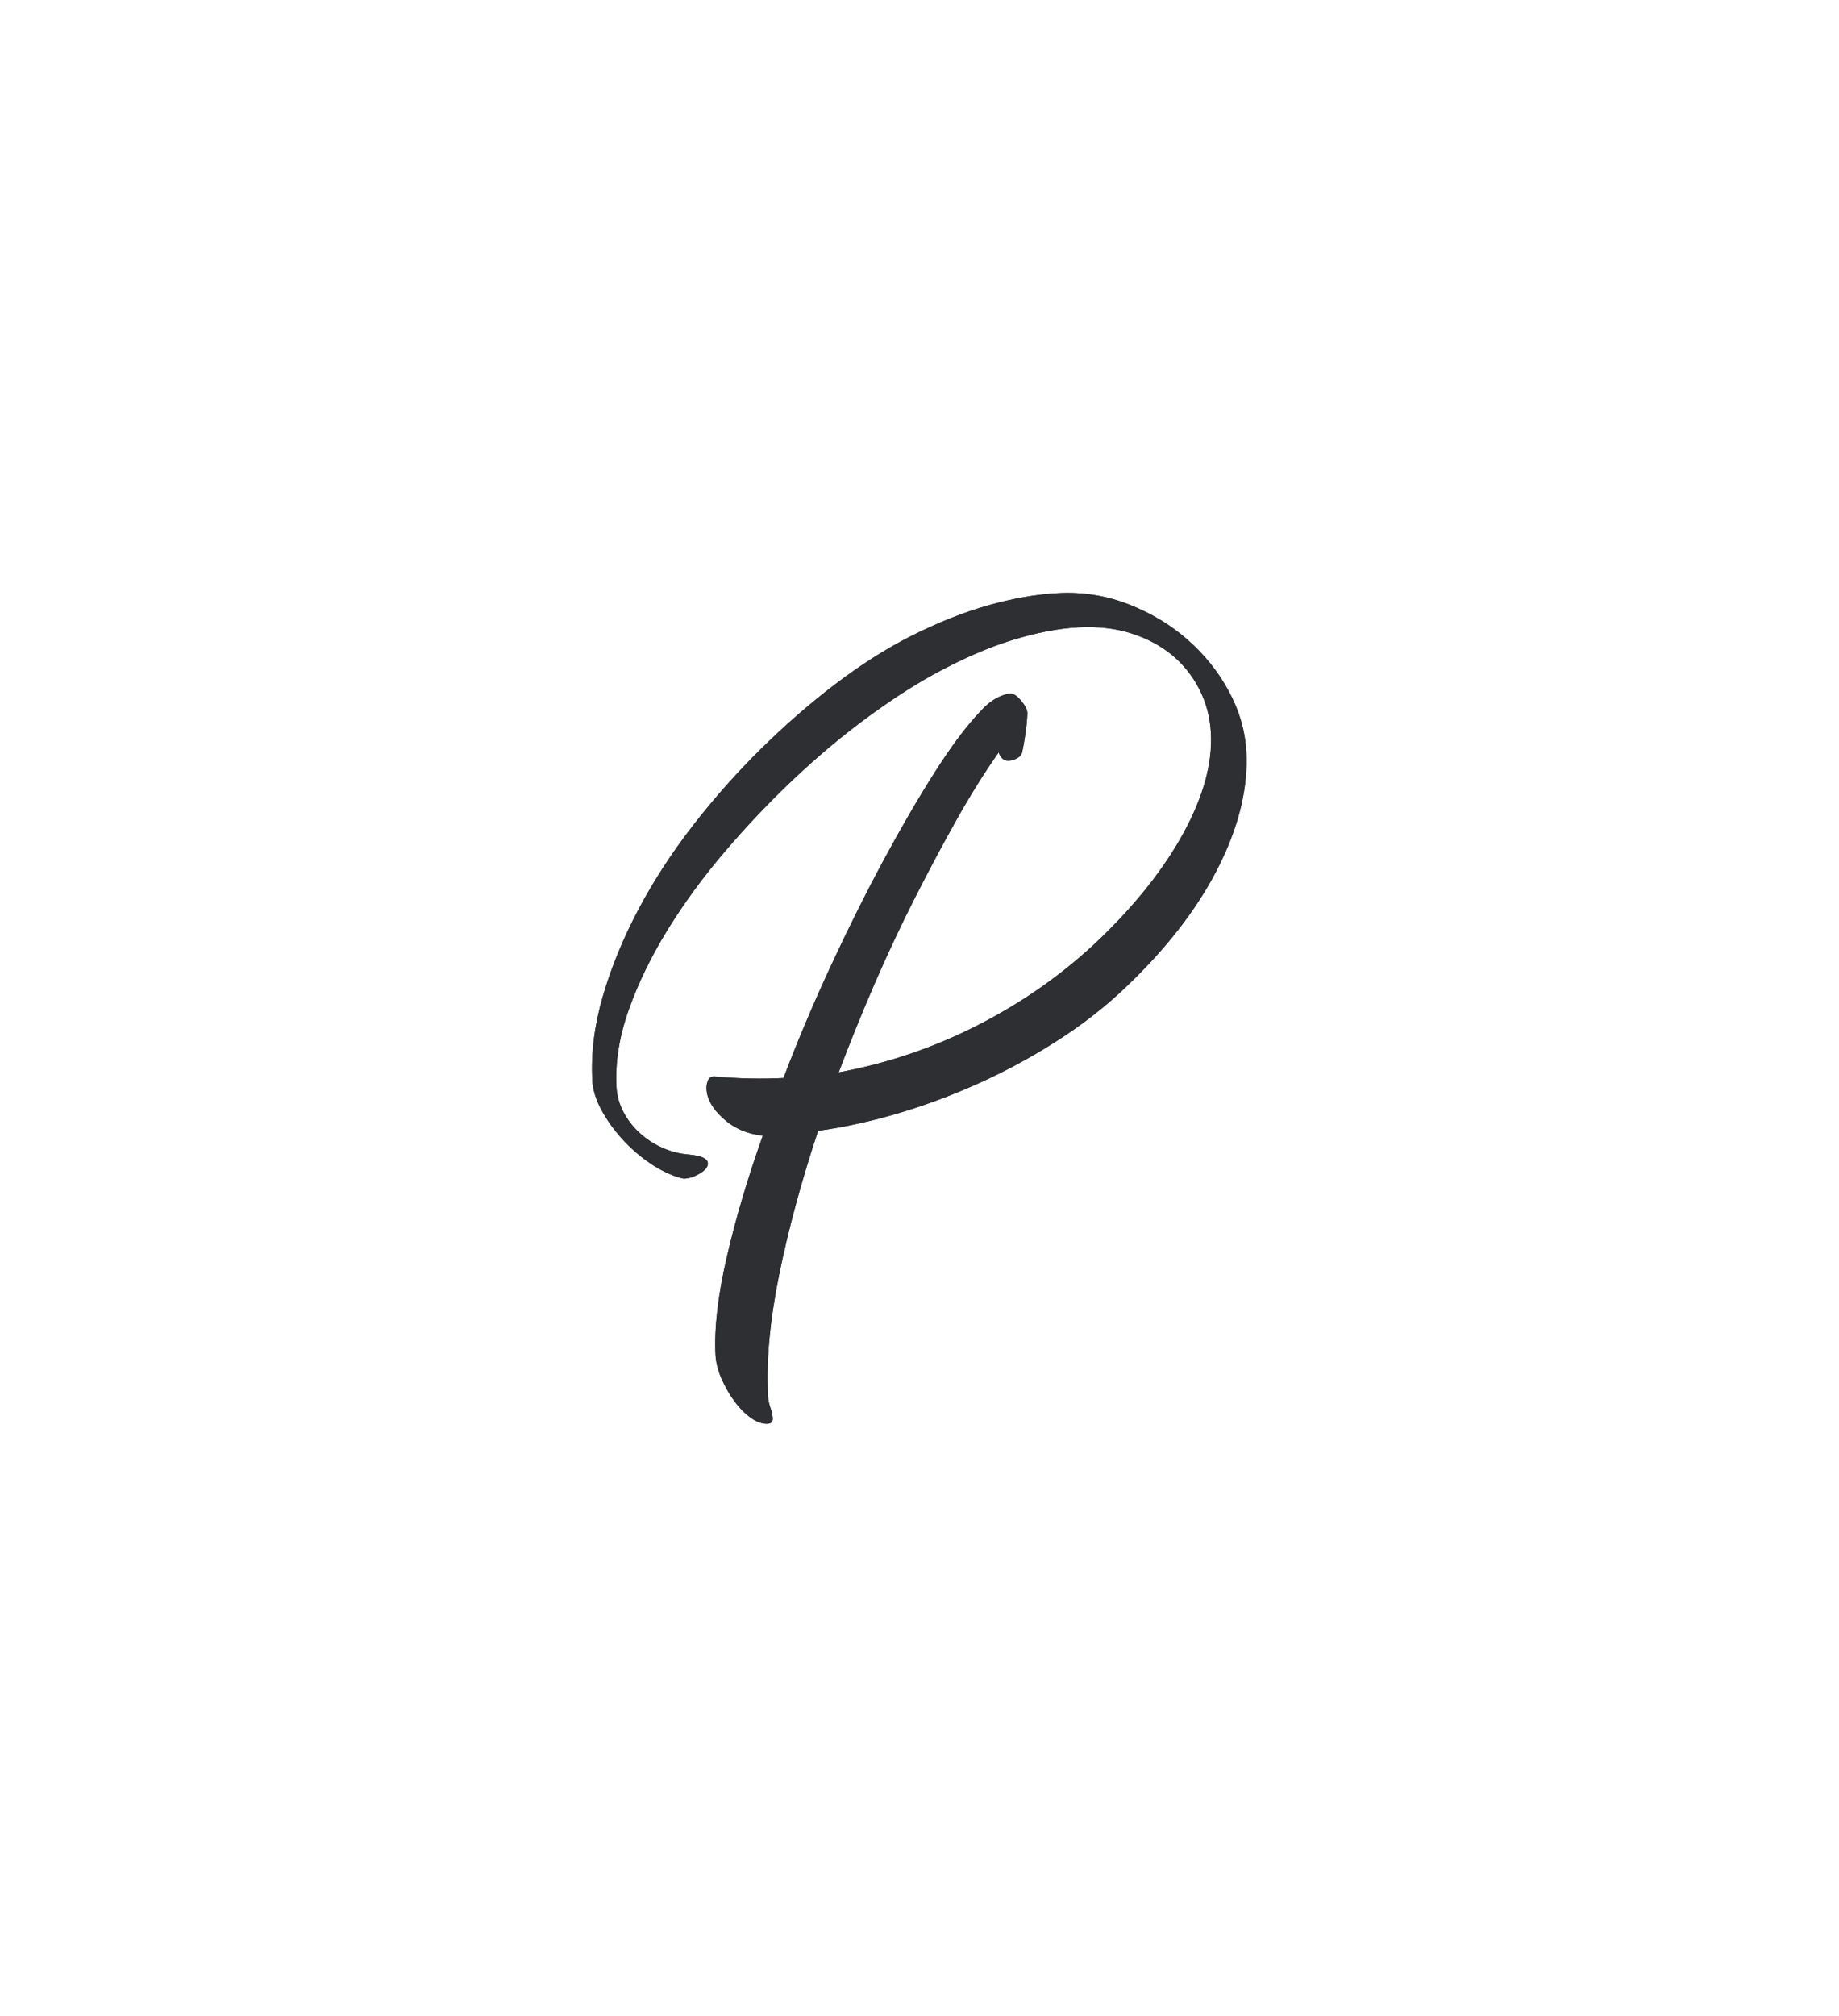 <?xml version="1.0" encoding="UTF-8" standalone="no"?> <svg xmlns:dc="http://purl.org/dc/elements/1.1/" xmlns:cc="http://creativecommons.org/ns#" xmlns:rdf="http://www.w3.org/1999/02/22-rdf-syntax-ns#" xmlns:svg="http://www.w3.org/2000/svg" xmlns="http://www.w3.org/2000/svg" viewBox="0 0 530.019 580.72" height="580.72" width="530.019" xml:space="preserve" id="svg2" version="1.1"><defs id="defs6"><clipPath id="clipPath24"><path id="path22" d="m 269.459,273.279 c -0.239,4.432 -1.488,8.747 -3.745,12.945 -2.261,4.196 -5.226,7.912 -8.893,11.147 -3.667,3.232 -7.934,5.798 -12.801,7.697 -4.867,1.896 -9.96,2.701 -15.281,2.416 -4.689,-0.253 -9.692,-1.127 -15.011,-2.62 -5.321,-1.499 -10.948,-3.733 -16.883,-6.724 -5.319,-2.7 -10.725,-6.136 -16.219,-10.307 -5.492,-4.172 -10.861,-8.845 -16.109,-14.02 -5.248,-5.173 -10.16,-10.713 -14.735,-16.608 -4.572,-5.903 -8.502,-11.96 -11.788,-18.169 -3.287,-6.213 -5.841,-12.451 -7.663,-18.712 -1.822,-6.26 -2.576,-12.304 -2.263,-18.131 0.109,-2.027 0.764,-4.151 1.963,-6.372 1.198,-2.223 2.709,-4.333 4.533,-6.329 1.823,-2 3.822,-3.736 5.997,-5.208 2.175,-1.471 4.36,-2.528 6.556,-3.169 0.124,0.007 0.253,-0.018 0.385,-0.075 0.128,-0.058 0.319,-0.08 0.573,-0.067 1.014,0.055 2.106,0.432 3.275,1.129 1.17,0.7 1.734,1.429 1.693,2.189 -0.053,1.013 -1.421,1.639 -4.103,1.876 -1.913,0.147 -3.783,0.62 -5.604,1.409 -1.819,0.791 -3.464,1.846 -4.935,3.165 -1.467,1.316 -2.661,2.84 -3.583,4.572 -0.916,1.731 -1.427,3.546 -1.531,5.447 -0.286,5.319 0.591,10.861 2.632,16.627 2.04,5.763 4.837,11.533 8.404,17.319 3.561,5.781 7.703,11.436 12.427,16.963 4.72,5.527 9.649,10.716 14.787,15.568 5.138,4.852 10.304,9.196 15.499,13.029 5.192,3.839 10.071,7.025 14.636,9.559 6.172,3.382 11.881,5.882 17.128,7.499 5.25,1.614 10.029,2.538 14.337,2.772 4.18,0.224 7.983,-0.206 11.407,-1.289 3.425,-1.089 6.368,-2.646 8.829,-4.672 2.46,-2.028 4.435,-4.495 5.927,-7.399 1.49,-2.905 2.327,-6.068 2.511,-9.489 0.349,-6.46 -1.589,-13.585 -5.804,-21.371 -4.22,-7.788 -10.313,-15.515 -18.287,-23.191 -7.612,-7.269 -16.239,-13.387 -25.883,-18.353 -9.643,-4.967 -19.811,-8.438 -30.504,-10.413 2.446,6.484 5.054,12.915 7.824,19.293 2.768,6.372 5.646,12.497 8.633,18.377 2.987,5.881 5.985,11.501 9,16.877 3.014,5.37 6.056,10.234 9.127,14.592 0.446,-1.246 1.177,-1.842 2.192,-1.787 0.632,0.032 1.257,0.224 1.875,0.576 0.615,0.35 0.97,0.846 1.064,1.488 0.204,0.899 0.422,2.149 0.655,3.752 0.23,1.599 0.371,3.1 0.423,4.501 -0.041,0.759 -0.501,1.656 -1.381,2.689 -0.884,1.03 -1.641,1.529 -2.273,1.497 -0.888,-0.048 -1.918,-0.39 -3.089,-1.025 -1.173,-0.635 -2.42,-1.687 -3.739,-3.156 -2.88,-3.08 -6.08,-7.377 -9.593,-12.904 -3.514,-5.524 -7.177,-11.82 -10.991,-18.888 -3.813,-7.068 -7.597,-14.64 -11.352,-22.719 -3.758,-8.079 -7.196,-16.205 -10.313,-24.377 -4.689,-0.252 -9.713,-0.142 -15.073,0.332 -0.635,-0.036 -1.063,-0.345 -1.284,-0.927 -0.227,-0.587 -0.317,-1.197 -0.284,-1.827 0.117,-2.158 1.344,-4.284 3.68,-6.376 2.333,-2.1 5.163,-3.315 8.488,-3.643 -3.31,-9.324 -5.918,-18.136 -7.823,-26.435 -1.902,-8.298 -2.7,-15.298 -2.393,-21 0.089,-1.644 0.532,-3.366 1.328,-5.167 0.795,-1.798 1.74,-3.431 2.835,-4.897 1.096,-1.468 2.272,-2.643 3.527,-3.527 1.256,-0.885 2.453,-1.297 3.592,-1.236 0.76,0.041 1.12,0.441 1.079,1.2 -0.035,0.636 -0.202,1.389 -0.501,2.26 -0.303,0.876 -0.474,1.692 -0.513,2.449 -0.411,7.603 0.388,16.35 2.396,26.243 2.009,9.89 4.818,20.268 8.427,31.135 5.924,0.826 11.949,2.167 18.077,4.023 6.124,1.856 12.131,4.15 18.019,6.881 5.888,2.727 11.562,5.891 17.023,9.492 5.458,3.597 10.478,7.68 15.061,12.247 8.328,8.197 14.575,16.571 18.753,25.12 4.179,8.541 6.063,16.62 5.652,24.224 z"></path></clipPath></defs><g transform="matrix(1.333,0,0,-1.333,0,580.72)" id="g10"><g id="g12"><g transform="matrix(1,0,0,-1,128,307.825)" id="g14"><path id="path16" style="fill:#2d2f33;fill-opacity:1;fill-rule:nonzero;stroke:none" d="M 141.459,34.546 C 141.22,30.114 139.972,25.799 137.714,21.601 135.453,17.404 132.488,13.689 128.821,10.454 125.154,7.222 120.887,4.656 116.02,2.757 111.153,0.861 106.059,0.055 100.738,0.341 96.049,0.594 91.046,1.467 85.728,2.961 80.406,4.459 74.78,6.694 68.845,9.685 63.526,12.385 58.12,15.821 52.626,19.991 47.135,24.163 41.765,28.836 36.517,34.011 31.269,39.185 26.357,44.725 21.782,50.619 17.21,56.522 13.281,62.579 9.994,68.789 6.707,75.002 4.153,81.239 2.332,87.5 0.51,93.761 -0.245,99.804 0.069,105.631 c 0.109,2.027 0.764,4.151 1.963,6.372 1.198,2.223 2.709,4.333 4.533,6.329 1.823,2 3.822,3.736 5.997,5.208 2.175,1.471 4.36,2.528 6.556,3.169 0.124,-0.007 0.253,0.018 0.385,0.075 0.128,0.058 0.319,0.08 0.573,0.067 1.014,-0.055 2.106,-0.432 3.275,-1.129 1.17,-0.7 1.734,-1.429 1.693,-2.189 -0.053,-1.013 -1.421,-1.639 -4.103,-1.876 -1.913,-0.147 -3.783,-0.62 -5.604,-1.409 -1.819,-0.791 -3.464,-1.846 -4.935,-3.165 C 8.937,115.765 7.743,114.241 6.821,112.51 5.905,110.779 5.394,108.964 5.29,107.063 5.004,101.744 5.882,96.202 7.922,90.436 9.962,84.674 12.76,78.903 16.326,73.118 19.887,67.337 24.03,61.682 28.753,56.155 c 4.72,-5.527 9.649,-10.716 14.787,-15.568 5.138,-4.852 10.304,-9.196 15.499,-13.029 5.192,-3.839 10.071,-7.025 14.636,-9.559 6.172,-3.382 11.881,-5.882 17.128,-7.499 5.25,-1.614 10.029,-2.538 14.337,-2.772 4.18,-0.224 7.983,0.206 11.407,1.289 3.425,1.089 6.368,2.646 8.829,4.672 2.46,2.028 4.435,4.495 5.927,7.399 1.49,2.905 2.327,6.068 2.511,9.489 0.349,6.46 -1.589,13.585 -5.804,21.371 -4.22,7.788 -10.313,15.515 -18.287,23.191 -7.612,7.269 -16.239,13.387 -25.883,18.353 -9.643,4.967 -19.811,8.438 -30.504,10.413 2.446,-6.484 5.054,-12.915 7.824,-19.293 2.768,-6.372 5.646,-12.497 8.633,-18.377 2.987,-5.881 5.985,-11.501 9,-16.877 3.014,-5.37 6.056,-10.234 9.127,-14.592 0.446,1.246 1.177,1.842 2.192,1.787 0.632,-0.032 1.257,-0.224 1.875,-0.576 0.615,-0.35 0.97,-0.846 1.064,-1.488 0.204,-0.899 0.422,-2.149 0.655,-3.752 0.23,-1.599 0.371,-3.1 0.423,-4.501 -0.041,-0.759 -0.501,-1.656 -1.381,-2.689 -0.884,-1.03 -1.641,-1.529 -2.273,-1.497 -0.888,0.048 -1.918,0.39 -3.089,1.025 -1.173,0.635 -2.42,1.687 -3.739,3.156 -2.88,3.08 -6.08,7.377 -9.593,12.904 -3.514,5.524 -7.177,11.82 -10.991,18.888 -3.813,7.068 -7.597,14.64 -11.352,22.719 -3.758,8.079 -7.196,16.205 -10.313,24.377 -4.689,0.252 -9.713,0.142 -15.073,-0.332 -0.635,0.036 -1.063,0.345 -1.284,0.927 -0.227,0.587 -0.317,1.197 -0.284,1.827 0.117,2.158 1.344,4.284 3.68,6.376 2.333,2.1 5.163,3.315 8.488,3.643 -3.31,9.324 -5.918,18.136 -7.823,26.435 -1.902,8.298 -2.7,15.298 -2.393,21 0.089,1.644 0.532,3.366 1.328,5.167 0.795,1.798 1.74,3.431 2.835,4.897 1.096,1.468 2.272,2.643 3.527,3.527 1.256,0.885 2.453,1.297 3.592,1.236 0.76,-0.041 1.12,-0.441 1.079,-1.2 -0.035,-0.636 -0.202,-1.389 -0.501,-2.26 -0.303,-0.876 -0.474,-1.692 -0.513,-2.449 -0.411,-7.603 0.388,-16.35 2.396,-26.243 2.009,-9.89 4.818,-20.268 8.427,-31.135 5.924,-0.826 11.949,-2.167 18.077,-4.023 6.124,-1.856 12.131,-4.15 18.019,-6.881 5.888,-2.727 11.562,-5.891 17.023,-9.492 5.458,-3.597 10.478,-7.68 15.061,-12.247 8.328,-8.197 14.575,-16.571 18.753,-25.12 4.179,-8.541 6.063,-16.62 5.652,-24.224 z"></path></g><g id="g18"><g clip-path="url(#clipPath24)" id="g20"><g transform="matrix(1,0,0,-1,128,307.825)" id="g26"><path id="path28" style="fill:#2d2f33;fill-opacity:1;fill-rule:nonzero;stroke:none" d="m 141.459,34.546 -1.331,0.072 v -7.7e-5 l 1.331,-0.072 z m -3.745,-12.945 1.174,-0.632 5.4e-4,9.76e-4 z m -8.893,-11.147 0.882,-1 2.9e-4,2.59e-4 z m -12.801,-7.697 0.484,-1.242 7.2e-4,2.74e-4 z m -15.281,-2.416 -0.072,-1.331 5.3e-4,-3.1e-5 0.071,1.331 z m -15.011,2.62 -0.361,-1.283 0.001,-2.9e-4 z m -16.883,6.724 -0.604,-1.189 0.004,-0.002 0.6,1.191 z m -16.219,10.307 -0.807,-1.062 2.74e-4,-1.98e-4 z m -16.109,14.02 0.936,0.949 -1.64e-4,1.67e-4 z m -14.735,16.608 -1.054,-0.816 7.59e-4,-9.77e-4 z M 9.994,68.789 8.816,68.165 l 7.9e-5,-1.45e-4 z m -7.663,18.712 1.28,0.372 -6.3e-5,2.21e-4 z m -2.263,18.131 -1.331,0.072 -7e-6,-1.3e-4 1.331,-0.072 z m 1.963,6.372 1.173,-0.633 4.08e-4,7.6e-4 z m 4.533,6.329 0.984,-0.899 0.001,0.001 -0.985,0.898 z m 5.997,5.208 -0.747,1.104 -3.09e-4,-2.1e-4 z m 6.556,3.169 0.076,1.331 -0.23,0.013 -0.221,-0.065 0.374,-1.28 z m 0.385,0.075 0.526,-1.225 0.011,0.005 0.011,0.005 -0.549,1.215 z m 0.573,0.067 0.072,1.331 -0.003,1.4e-4 -0.07,-1.331 z m 3.275,-1.129 0.684,1.144 -8.99e-4,5.5e-4 z m 1.693,-2.189 -1.331,0.072 -8.2e-5,-0.002 1.331,-0.07 z m -4.103,-1.876 0.102,-1.329 0.008,6e-4 0.008,6.9e-4 -0.118,1.328 z m -5.604,-1.409 -0.53,1.223 -0.002,-7.1e-4 0.532,-1.223 z m -4.935,-3.165 -0.89,0.993 -4.95e-4,-4.4e-4 z m -3.583,-4.572 -1.177,0.627 -0.001,-0.003 1.178,-0.624 z m -1.531,-5.447 -1.331,0.073 -6.5e-5,-0.001 1.331,-0.072 z m 2.632,-16.627 -1.257,-0.445 3e-6,-1.5e-5 z m 8.404,-17.319 1.135,0.699 -2.89e-4,4.73e-4 z m 12.427,-16.963 1.014,0.866 -3.22e-4,3.81e-4 z m 14.787,-15.568 0.916,0.969 -8.8e-5,7.6e-5 z m 15.499,-13.029 0.793,1.072 -9.73e-4,7.18e-4 z m 14.636,-9.559 -0.647,-1.166 0.006,-0.003 0.641,1.169 z m 17.128,-7.499 -0.393,-1.274 7.79e-4,-2.29e-4 z m 14.337,-2.772 -0.072,-1.331 9e-4,-4.6e-5 z m 11.407,1.289 0.402,-1.271 0.002,5.34e-4 -0.404,1.271 z m 8.829,4.672 0.847,-1.029 10e-4,8.55e-4 -0.848,1.029 z m 5.927,7.399 1.186,-0.609 3.9e-4,7.17e-4 z m 2.511,9.489 -1.331,0.072 -3e-5,-3.97e-4 1.331,-0.072 z m -5.804,21.371 1.173,0.635 -2.4e-4,4.5e-4 z m -18.287,23.191 0.925,0.961 -0.004,0.004 -0.921,-0.964 z m -25.883,18.353 -0.611,-1.185 1.29e-4,-6.8e-5 z m -30.504,10.413 0.242,1.311 -2.324,0.429 0.834,-2.211 z m 7.824,-19.293 -1.223,-0.531 9.2e-5,-2.06e-4 z m 8.633,-18.377 1.189,0.604 -1.29e-4,2.51e-4 z m 9,-16.877 -1.163,-0.652 2.82e-4,-4.89e-4 z m 9.127,-14.592 -1.09,-0.768 1.479,-2.1 0.866,2.418 z m 2.192,1.787 -0.072,-1.331 0.005,-2.44e-4 0.067,1.332 z m 1.875,-0.576 -0.66,-1.158 3.66e-4,-2.13e-4 z m 1.064,-1.488 -1.319,-0.194 0.007,-0.051 0.011,-0.05 1.3,0.295 z m 0.655,-3.752 1.32,0.19 -2.59e-4,0.002 -1.319,-0.192 z m 0.423,-4.501 1.331,-0.072 0.003,0.06 -0.002,0.06 -1.332,-0.049 z m -1.381,-2.689 1.012,-0.868 0.003,0.004 -1.015,0.864 z m -2.273,-1.497 -0.072,-1.331 0.004,-2.29e-4 0.067,1.332 z m -3.089,1.025 0.636,1.172 -0.001,7.79e-4 -0.634,-1.173 z m -3.739,3.156 0.992,0.891 -0.009,0.01 -0.009,0.01 -0.974,-0.911 z m -9.593,12.904 1.125,0.715 -1.76e-4,2.75e-4 z m -22.343,41.607 1.209,0.562 -1.8e-4,3.89e-4 z m -10.313,24.377 1.246,0.475 -0.309,0.81 -0.865,0.047 -0.072,-1.331 z m -15.073,-0.332 -0.076,-1.331 0.097,-0.006 0.097,0.009 -0.117,1.328 z m -1.284,0.927 1.246,0.474 -0.002,0.006 -1.244,-0.481 z m -0.284,1.827 -1.331,0.072 -9.7e-5,-0.002 1.331,-0.07 z m 3.68,6.376 0.89,-0.993 0.002,0.002 -0.892,0.991 z m 8.488,3.643 0.131,-1.327 1.696,0.167 -0.57,1.606 z m -7.823,26.435 -1.3,-0.298 8.4e-5,-3.7e-4 z m -2.393,21 -1.331,0.072 -2.1e-5,-3.9e-4 1.331,-0.072 z m 1.328,5.167 1.219,-0.539 1.51e-4,3.3e-4 z m 2.835,4.897 -1.068,0.798 -7.8e-5,-1.1e-4 z m 3.527,3.527 0.768,-1.09 6.67e-4,4.8e-4 z m 3.592,1.236 -0.072,-1.331 8.4e-5,-2e-5 0.072,1.331 z m 1.079,-1.2 1.331,-0.073 5e-5,9e-4 z m -0.501,-2.26 1.26,-0.436 8.97e-4,0.003 -1.261,0.434 z m -0.513,-2.449 1.331,-0.072 1.6e-4,0.003 -1.332,0.069 z m 2.396,-26.243 -1.307,-0.265 3.8e-5,-1.8e-4 z m 8.427,-31.135 -1.265,-0.42 0.261,-0.786 0.82,-0.114 z m 18.077,-4.023 0.387,1.276 -2.06e-4,6e-5 z m 18.019,-6.881 -0.561,-1.21 7.48e-4,-3.5e-4 z m 17.023,-9.492 -0.734,-1.113 2.5e-4,-1.68e-4 z m 15.061,-12.247 -0.941,-0.944 0.006,-0.006 0.935,0.95 z m 18.753,-25.12 -1.198,-0.585 2.2e-4,-4.43e-4 z m 5.652,-24.224 -1.331,0.072 c -0.228,-4.222 -1.416,-8.347 -3.588,-12.386 l 1.174,-0.632 1.174,-0.632 c 2.344,4.358 3.652,8.863 3.902,13.505 z m -3.745,-12.945 -1.174,0.633 c -2.185,-4.054 -5.049,-7.646 -8.601,-10.779 l 0.882,-1 0.882,-1 c 3.783,3.336 6.847,7.175 9.185,11.514 z m -8.893,-11.147 -0.882,1 C 124.397,8.332 120.267,5.846 115.535,3.999 l 0.485,-1.242 0.485,-1.242 c 5.003,1.952 9.407,4.597 13.198,7.939 l -0.882,1 z m -12.801,-7.697 -0.484,1.242 c -4.686,-1.826 -9.59,-2.602 -14.726,-2.327 l -0.071,-1.331 -0.071,-1.331 c 5.506,-0.295 10.79,0.539 15.837,2.505 z m -15.281,-2.416 0.072,1.331 C 96.234,1.919 91.328,2.773 86.088,4.244 L 85.728,2.961 85.367,1.677 c 5.396,-1.515 10.497,-2.408 15.299,-2.668 l 0.072,1.331 z M 85.728,2.961 86.089,4.244 C 80.863,5.716 75.317,7.916 69.445,10.875 L 68.845,9.685 68.245,8.494 C 74.242,5.472 79.949,3.203 85.366,1.677 Z m -16.883,6.724 0.604,1.189 C 64.211,13.533 58.872,16.924 53.433,21.053 l -0.806,-1.062 -0.806,-1.062 c 5.547,-4.212 11.021,-7.692 16.421,-10.434 z m -16.219,10.307 0.807,1.062 c -5.443,4.135 -10.77,8.77 -15.98,13.908 L 36.517,34.011 35.581,33.062 c 5.286,-5.213 10.699,-9.924 16.239,-14.132 z m -16.109,14.02 0.936,0.95 C 32.248,40.092 27.375,45.588 22.836,51.437 L 21.782,50.619 20.729,49.802 C 25.339,43.861 30.29,38.277 35.581,33.062 Z m -14.735,16.608 1.054,0.816 C 18.308,57.282 14.421,63.274 11.173,69.412 L 9.994,68.789 8.816,68.165 C 12.14,61.883 16.112,55.763 20.728,49.803 Z M 9.994,68.789 11.173,69.412 C 7.925,75.551 5.406,81.705 3.612,87.873 L 2.332,87.5 1.052,87.128 C 2.9,80.773 5.49,74.452 8.816,68.165 Z M 2.332,87.5 3.612,87.873 C 1.827,94.006 1.096,99.899 1.401,105.559 l -1.331,0.072 -1.331,0.072 C -1.585,99.71 -0.808,93.516 1.052,87.128 Z M 0.069,105.631 1.401,105.559 c 0.096,1.788 0.677,3.721 1.805,5.81 l -1.173,0.633 -1.173,0.633 c -1.27,-2.353 -1.999,-4.668 -2.121,-6.934 l 1.331,-0.072 z m 1.963,6.372 1.174,-0.633 c 1.143,2.12 2.589,4.141 4.344,6.063 l -0.984,0.899 -0.984,0.899 C 3.688,117.16 2.112,114.962 0.858,112.636 Z m 4.533,6.329 0.985,-0.898 c 1.754,1.925 3.674,3.591 5.759,5.002 l -0.747,1.104 -0.747,1.104 c -2.265,-1.533 -4.344,-3.339 -6.235,-5.414 z m 5.997,5.208 0.747,-1.104 c 2.077,1.405 4.138,2.396 6.183,2.994 l -0.374,1.28 -0.374,1.28 c -2.346,-0.686 -4.656,-1.807 -6.929,-3.345 z m 6.556,3.169 -0.076,-1.331 c 0.361,-0.021 0.695,0.055 0.988,0.181 l -0.526,1.225 -0.526,1.225 c 0.028,0.012 0.105,0.038 0.217,0.031 l -0.076,-1.331 z m 0.385,0.075 0.549,-1.215 c -0.051,-0.023 -0.092,-0.035 -0.117,-0.041 -0.025,-0.006 -0.038,-0.008 -0.039,-0.008 -4.86e-4,-6e-5 0.008,9.5e-4 0.028,0.001 0.019,4e-4 0.047,1.2e-4 0.082,-0.002 l 0.07,1.331 0.07,1.331 c -0.32,0.017 -0.77,0.007 -1.192,-0.183 l 0.549,-1.215 z m 0.573,0.067 -0.072,-1.331 c 0.738,-0.04 1.62,-0.32 2.664,-0.943 l 0.683,1.145 0.683,1.145 c -1.294,0.772 -2.595,1.246 -3.886,1.316 l -0.072,-1.331 z m 3.275,-1.129 -0.684,-1.144 c 0.504,-0.301 0.786,-0.557 0.93,-0.743 0.068,-0.088 0.096,-0.148 0.107,-0.179 0.01,-0.028 0.01,-0.042 0.009,-0.051 l 1.331,-0.072 1.331,-0.072 c 0.084,1.554 -1.089,2.657 -2.34,3.405 l -0.684,-1.144 z m 1.693,-2.189 -1.331,0.07 c 0.011,0.208 0.186,0.13 -0.289,-0.086 -0.477,-0.218 -1.311,-0.417 -2.6,-0.531 l 0.118,-1.328 0.118,-1.328 c 1.392,0.123 2.584,0.355 3.474,0.763 0.893,0.408 1.778,1.15 1.843,2.371 l -1.331,0.07 z m -4.103,-1.876 -0.102,1.329 c -2.068,-0.159 -4.082,-0.67 -6.032,-1.515 l 0.53,-1.223 0.53,-1.223 c 1.692,0.733 3.417,1.168 5.176,1.303 z m -5.604,-1.409 -0.532,1.223 c -1.949,-0.848 -3.715,-1.98 -5.293,-3.395 l 0.89,-0.993 0.89,-0.993 c 1.364,1.223 2.888,2.201 4.576,2.935 z m -4.935,-3.165 -0.891,0.992 c -1.582,-1.42 -2.874,-3.068 -3.869,-4.938 l 1.177,-0.627 1.177,-0.627 c 0.848,1.593 1.945,2.994 3.296,4.206 z M 6.821,112.51 5.643,113.134 C 4.639,111.238 4.074,109.235 3.959,107.136 l 1.331,-0.073 1.331,-0.073 c 0.093,1.702 0.549,3.33 1.378,4.896 l -1.178,0.624 z m -1.531,-5.447 -1.331,0.072 c -0.297,-5.519 0.616,-11.237 2.706,-17.143 l 1.257,0.445 1.257,0.445 C 7.188,96.505 6.346,101.872 6.622,106.991 l -1.331,0.072 z M 7.922,90.436 6.666,89.992 C 8.74,84.131 11.58,78.275 15.191,72.418 l 1.135,0.7 1.135,0.7 C 13.939,79.531 11.185,85.217 9.179,90.881 Z M 16.326,73.118 15.191,72.419 c 3.599,-5.844 7.783,-11.554 12.548,-17.13 l 1.014,0.866 1.014,0.866 C 25.085,62.5 20.984,68.098 17.462,73.817 Z M 28.753,56.155 27.739,55.289 c 4.75,-5.562 9.712,-10.786 14.885,-15.672 l 0.915,0.969 0.915,0.969 c -5.102,4.818 -9.998,9.973 -14.688,15.464 z M 43.54,40.587 42.624,39.618 c 5.173,-4.886 10.381,-9.264 15.622,-13.133 l 0.792,1.073 0.792,1.073 c -5.148,3.799 -10.273,8.107 -15.375,12.926 z m 15.499,-13.029 -0.793,-1.072 c 5.228,-3.866 10.156,-7.085 14.782,-9.652 l 0.647,1.166 0.647,1.166 c -4.505,2.5 -9.334,5.652 -14.49,9.465 z m 14.636,-9.559 -0.641,-1.169 c 6.23,-3.414 12.023,-5.954 17.376,-7.604 l 0.393,1.274 0.393,1.274 c -5.141,1.584 -10.766,4.043 -16.88,7.394 z M 90.802,10.501 90.41,9.226 C 95.737,7.588 100.626,6.638 105.067,6.397 l 0.072,1.331 0.072,1.331 c -4.175,0.227 -8.845,1.125 -14.018,2.715 l -0.392,-1.274 z m 14.337,-2.772 -0.071,-1.331 c 4.315,-0.231 8.28,0.21 11.88,1.35 l -0.402,1.271 -0.402,1.271 C 112.896,9.261 109.257,8.843 105.211,9.06 l -0.071,-1.331 z m 11.407,1.289 0.404,-1.271 c 3.566,1.134 6.665,2.767 9.273,4.913 l -0.847,1.029 -0.847,1.029 c -2.315,-1.905 -5.102,-3.387 -8.386,-4.431 z m 8.829,4.672 0.848,-1.029 c 2.603,2.147 4.692,4.757 6.264,7.818 l -1.186,0.609 -1.186,0.609 c -1.411,-2.747 -3.273,-5.069 -5.589,-6.979 z m 5.927,7.399 1.186,-0.608 c 1.58,3.08 2.462,6.427 2.656,10.026 l -1.331,0.072 -1.331,0.072 c -0.174,-3.244 -0.966,-6.223 -2.366,-8.952 l 1.186,-0.608 z m 2.511,9.489 1.331,-0.072 c 0.367,6.781 -1.673,14.153 -5.963,22.077 l -1.173,-0.635 -1.173,-0.635 c 4.139,-7.646 5.977,-14.525 5.645,-20.664 l 1.331,-0.072 z m -5.804,21.371 1.172,0.635 c -4.299,7.934 -10.486,15.768 -18.534,23.516 l -0.925,-0.961 -0.925,-0.961 c 7.898,-7.604 13.898,-15.224 18.039,-22.865 z m -18.287,23.191 0.921,0.964 C 102.936,83.464 94.204,89.655 84.45,94.678 L 83.84,93.492 83.229,92.307 C 92.763,87.398 101.285,81.353 108.801,74.175 Z m -25.883,18.353 0.611,1.185 c -9.759,5.027 -20.051,8.54 -30.872,10.539 l -0.242,-1.311 -0.242,-1.311 C 63.659,100.643 73.703,97.214 83.229,92.307 Z m -30.504,10.413 -1.247,-0.471 c 2.454,-6.504 5.07,-12.955 7.848,-19.354 l 1.223,0.531 1.223,0.531 c -2.761,6.359 -5.361,12.77 -7.8,19.233 z M 61.16,84.612 59.937,84.081 c 2.778,-6.395 5.667,-12.545 8.668,-18.45 l 1.189,0.604 1.189,0.604 c -2.975,5.855 -5.841,11.956 -8.599,18.305 z m 8.633,-18.377 -1.189,-0.604 c 2.995,-5.897 6.002,-11.533 9.026,-16.926 l 1.163,0.652 1.163,0.652 c -3.005,5.359 -5.995,10.963 -8.974,16.829 z m 9,-16.877 -1.163,-0.653 c 3.033,-5.403 6.099,-10.307 9.199,-14.707 l 1.09,0.768 1.09,0.768 C 85.969,39.85 82.951,44.674 79.956,50.011 Z m 9.127,-14.592 1.255,-0.449 c 0.173,0.483 0.354,0.703 0.47,0.797 0.087,0.071 0.19,0.119 0.395,0.107 l 0.072,1.331 0.072,1.331 c -0.811,0.044 -1.58,-0.179 -2.224,-0.703 -0.615,-0.501 -1.022,-1.202 -1.296,-1.965 l 1.255,-0.449 z m 2.192,1.787 -0.067,-1.332 c 0.399,-0.02 0.823,-0.141 1.282,-0.403 l 0.66,1.158 0.66,1.158 c -0.776,0.442 -1.602,0.705 -2.467,0.749 l -0.067,-1.332 z m 1.875,-0.576 -0.66,-1.159 c 0.296,-0.168 0.376,-0.328 0.405,-0.523 l 1.319,0.194 1.319,0.194 c -0.16,1.089 -0.789,1.921 -1.723,2.453 z m 1.064,-1.488 -1.3,-0.295 c 0.192,-0.849 0.405,-2.059 0.636,-3.649 l 1.319,0.192 1.319,0.192 c -0.235,1.616 -0.459,2.906 -0.674,3.855 z m 0.655,-3.752 -1.32,-0.19 c 0.224,-1.559 0.36,-3.012 0.41,-4.36 l 1.332,0.049 1.332,0.049 c -0.054,1.455 -0.199,3.003 -0.435,4.642 z m 0.423,-4.501 -1.331,0.072 c -0.017,-0.315 -0.243,-0.931 -1.065,-1.897 l 1.015,-0.864 1.015,-0.864 c 0.938,1.102 1.633,2.278 1.697,3.482 l -1.331,0.072 z m -1.381,-2.689 -1.012,0.868 c -0.397,-0.463 -0.715,-0.745 -0.952,-0.902 -0.241,-0.159 -0.308,-0.129 -0.241,-0.132 l -0.067,-1.332 -0.067,-1.332 c 0.699,-0.035 1.327,0.228 1.843,0.568 0.52,0.343 1.023,0.825 1.51,1.393 z m -2.273,-1.497 0.072,1.331 c -0.617,0.033 -1.449,0.282 -2.525,0.866 l -0.636,-1.172 -0.636,-1.172 c 1.266,-0.687 2.494,-1.122 3.653,-1.185 l 0.072,1.331 z m -3.089,1.025 0.634,1.173 c -0.991,0.536 -2.12,1.469 -3.381,2.874 l -0.992,-0.891 -0.992,-0.891 c 1.377,-1.534 2.74,-2.705 4.096,-3.438 z m -3.739,3.156 0.974,0.911 c -2.802,2.997 -5.952,7.219 -9.442,12.709 l -1.125,-0.715 -1.125,-0.715 c 3.537,-5.564 6.787,-9.936 9.745,-13.099 z m -9.593,12.904 1.125,0.716 c -3.493,5.492 -7.141,11.76 -10.942,18.806 l -1.173,-0.633 -1.173,-0.633 c 3.825,-7.09 7.505,-13.414 11.039,-18.97 z m -10.991,18.888 1.173,0.633 C 60.435,65.697 56.663,73.246 52.918,81.302 L 51.709,80.74 50.5,80.179 C 54.265,72.079 58.06,64.482 61.888,57.389 Z m -11.352,22.719 1.209,0.562 c -3.745,8.051 -7.171,16.148 -10.276,24.29 l -1.246,-0.475 -1.246,-0.475 c 3.129,-8.202 6.579,-16.357 10.35,-24.464 z m -10.313,24.377 0.072,1.331 c -4.76,0.256 -9.848,0.143 -15.262,-0.335 l 0.117,-1.328 0.117,-1.328 c 5.306,0.469 10.267,0.577 14.884,0.329 z m -15.073,-0.332 0.076,1.331 c -0.06,0.003 -0.091,0.012 -0.102,0.015 -0.009,0.003 -0.003,0.002 0.009,-0.006 0.012,-0.009 0.017,-0.015 0.015,-0.013 -0.003,0.004 -0.017,0.025 -0.036,0.074 l -1.246,-0.474 -1.246,-0.474 c 0.186,-0.49 0.492,-0.942 0.953,-1.274 0.459,-0.331 0.982,-0.479 1.501,-0.509 l 0.076,1.331 z m -1.284,0.927 1.244,0.481 c -0.155,0.402 -0.22,0.824 -0.196,1.276 l -1.331,0.07 -1.331,0.07 c -0.043,-0.807 0.074,-1.607 0.372,-2.378 l 1.244,0.481 z m -0.284,1.827 1.331,-0.072 c 0.091,1.672 1.047,3.492 3.238,5.455 l -0.89,0.993 -0.89,0.993 c -2.481,-2.222 -3.978,-4.652 -4.122,-7.297 l 1.331,-0.072 z m 3.68,6.376 0.892,-0.991 c 2.108,1.898 4.665,3.005 7.727,3.307 l -0.131,1.327 -0.131,1.327 c -3.589,-0.354 -6.69,-1.675 -9.249,-3.979 z m 8.488,3.643 1.257,0.446 c -3.296,9.284 -5.888,18.045 -7.78,26.287 l -1.3,-0.298 -1.3,-0.298 c 1.918,-8.356 4.541,-17.217 7.866,-26.582 z m -7.823,26.435 1.3,0.298 c -1.887,8.23 -2.659,15.097 -2.362,20.63 l -1.331,0.072 -1.331,0.072 c -0.316,-5.871 0.507,-13.004 2.425,-21.369 l 1.3,0.298 z m -2.393,21 1.331,-0.072 c 0.079,1.454 0.472,3.018 1.216,4.699 l -1.219,0.539 -1.219,0.539 c -0.849,-1.92 -1.341,-3.801 -1.44,-5.634 l 1.331,-0.072 z m 1.328,5.167 1.22,-0.539 c 0.757,1.713 1.653,3.258 2.683,4.639 l -1.068,0.798 -1.068,0.798 c -1.159,-1.553 -2.154,-3.273 -2.986,-5.156 z m 2.835,4.897 1.068,-0.798 c 1.028,1.376 2.106,2.446 3.226,3.234 l -0.768,1.09 -0.768,1.09 c -1.39,-0.978 -2.663,-2.26 -3.827,-3.819 z m 3.527,3.527 0.768,-1.09 c 1.096,0.772 2.002,1.035 2.752,0.994 l 0.072,1.331 0.072,1.331 c -1.527,0.082 -3.016,-0.479 -4.432,-1.478 l 0.768,-1.09 z m 3.592,1.236 -0.072,-1.331 c 0.083,-0.004 0.101,-0.016 0.078,-0.007 -0.029,0.012 -0.094,0.045 -0.158,0.117 -0.064,0.071 -0.091,0.139 -0.099,0.171 -0.007,0.025 0.003,0.006 -0.001,-0.077 l 1.331,-0.072 1.331,-0.072 c 0.032,0.585 -0.079,1.276 -0.579,1.832 -0.499,0.556 -1.175,0.739 -1.76,0.771 l -0.072,-1.331 z m 1.079,-1.2 -1.331,0.073 c -0.026,-0.471 -0.155,-1.097 -0.431,-1.899 l 1.261,-0.434 1.261,-0.434 c 0.323,0.94 0.528,1.821 0.572,2.621 l -1.331,0.073 z m -0.501,-2.26 -1.26,0.436 c -0.335,-0.969 -0.538,-1.91 -0.585,-2.817 l 1.332,-0.069 1.332,-0.069 c 0.031,0.608 0.171,1.3 0.442,2.082 l -1.26,0.436 z m -0.513,-2.449 -1.331,0.072 c -0.418,-7.745 0.397,-16.61 2.421,-26.58 l 1.307,0.265 1.307,0.265 c -1.992,9.815 -2.774,18.446 -2.371,25.905 l -1.331,0.072 z m 2.396,-26.243 -1.307,-0.265 c 2.021,-9.949 4.844,-20.379 8.468,-31.289 l 1.265,0.42 1.265,0.42 c -3.594,10.823 -6.388,21.149 -8.385,30.98 z m 8.427,-31.135 -0.184,-1.321 c 5.85,-0.816 11.809,-2.141 17.875,-3.978 l 0.386,1.276 0.386,1.276 c -6.19,1.875 -12.283,3.231 -18.28,4.067 z m 18.077,-4.023 -0.387,-1.276 c 6.064,-1.838 12.012,-4.109 17.844,-6.815 l 0.561,1.21 0.561,1.21 c -5.944,2.757 -12.008,5.074 -18.193,6.948 z m 18.019,-6.881 -0.56,-1.21 c 5.827,-2.699 11.443,-5.831 16.849,-9.395 l 0.734,1.113 0.734,1.113 c -5.515,3.637 -11.248,6.834 -17.196,9.589 z m 17.023,-9.492 -0.734,-1.113 c 5.384,-3.549 10.335,-7.574 14.854,-12.078 l 0.941,0.944 0.941,0.944 c -4.647,4.631 -9.737,8.769 -15.269,12.415 z m 15.061,-12.247 -0.935,-0.95 c 8.244,-8.114 14.391,-16.368 18.491,-24.755 l 1.198,0.585 1.198,0.586 c -4.258,8.711 -10.604,17.204 -19.016,25.485 z m 18.753,-25.12 -1.198,-0.586 c 4.103,-8.387 5.914,-16.239 5.518,-23.566 l 1.331,-0.072 1.331,-0.072 c 0.426,7.881 -1.532,16.186 -5.786,24.882 l -1.198,-0.586 z"></path></g></g></g></g></g></svg> 